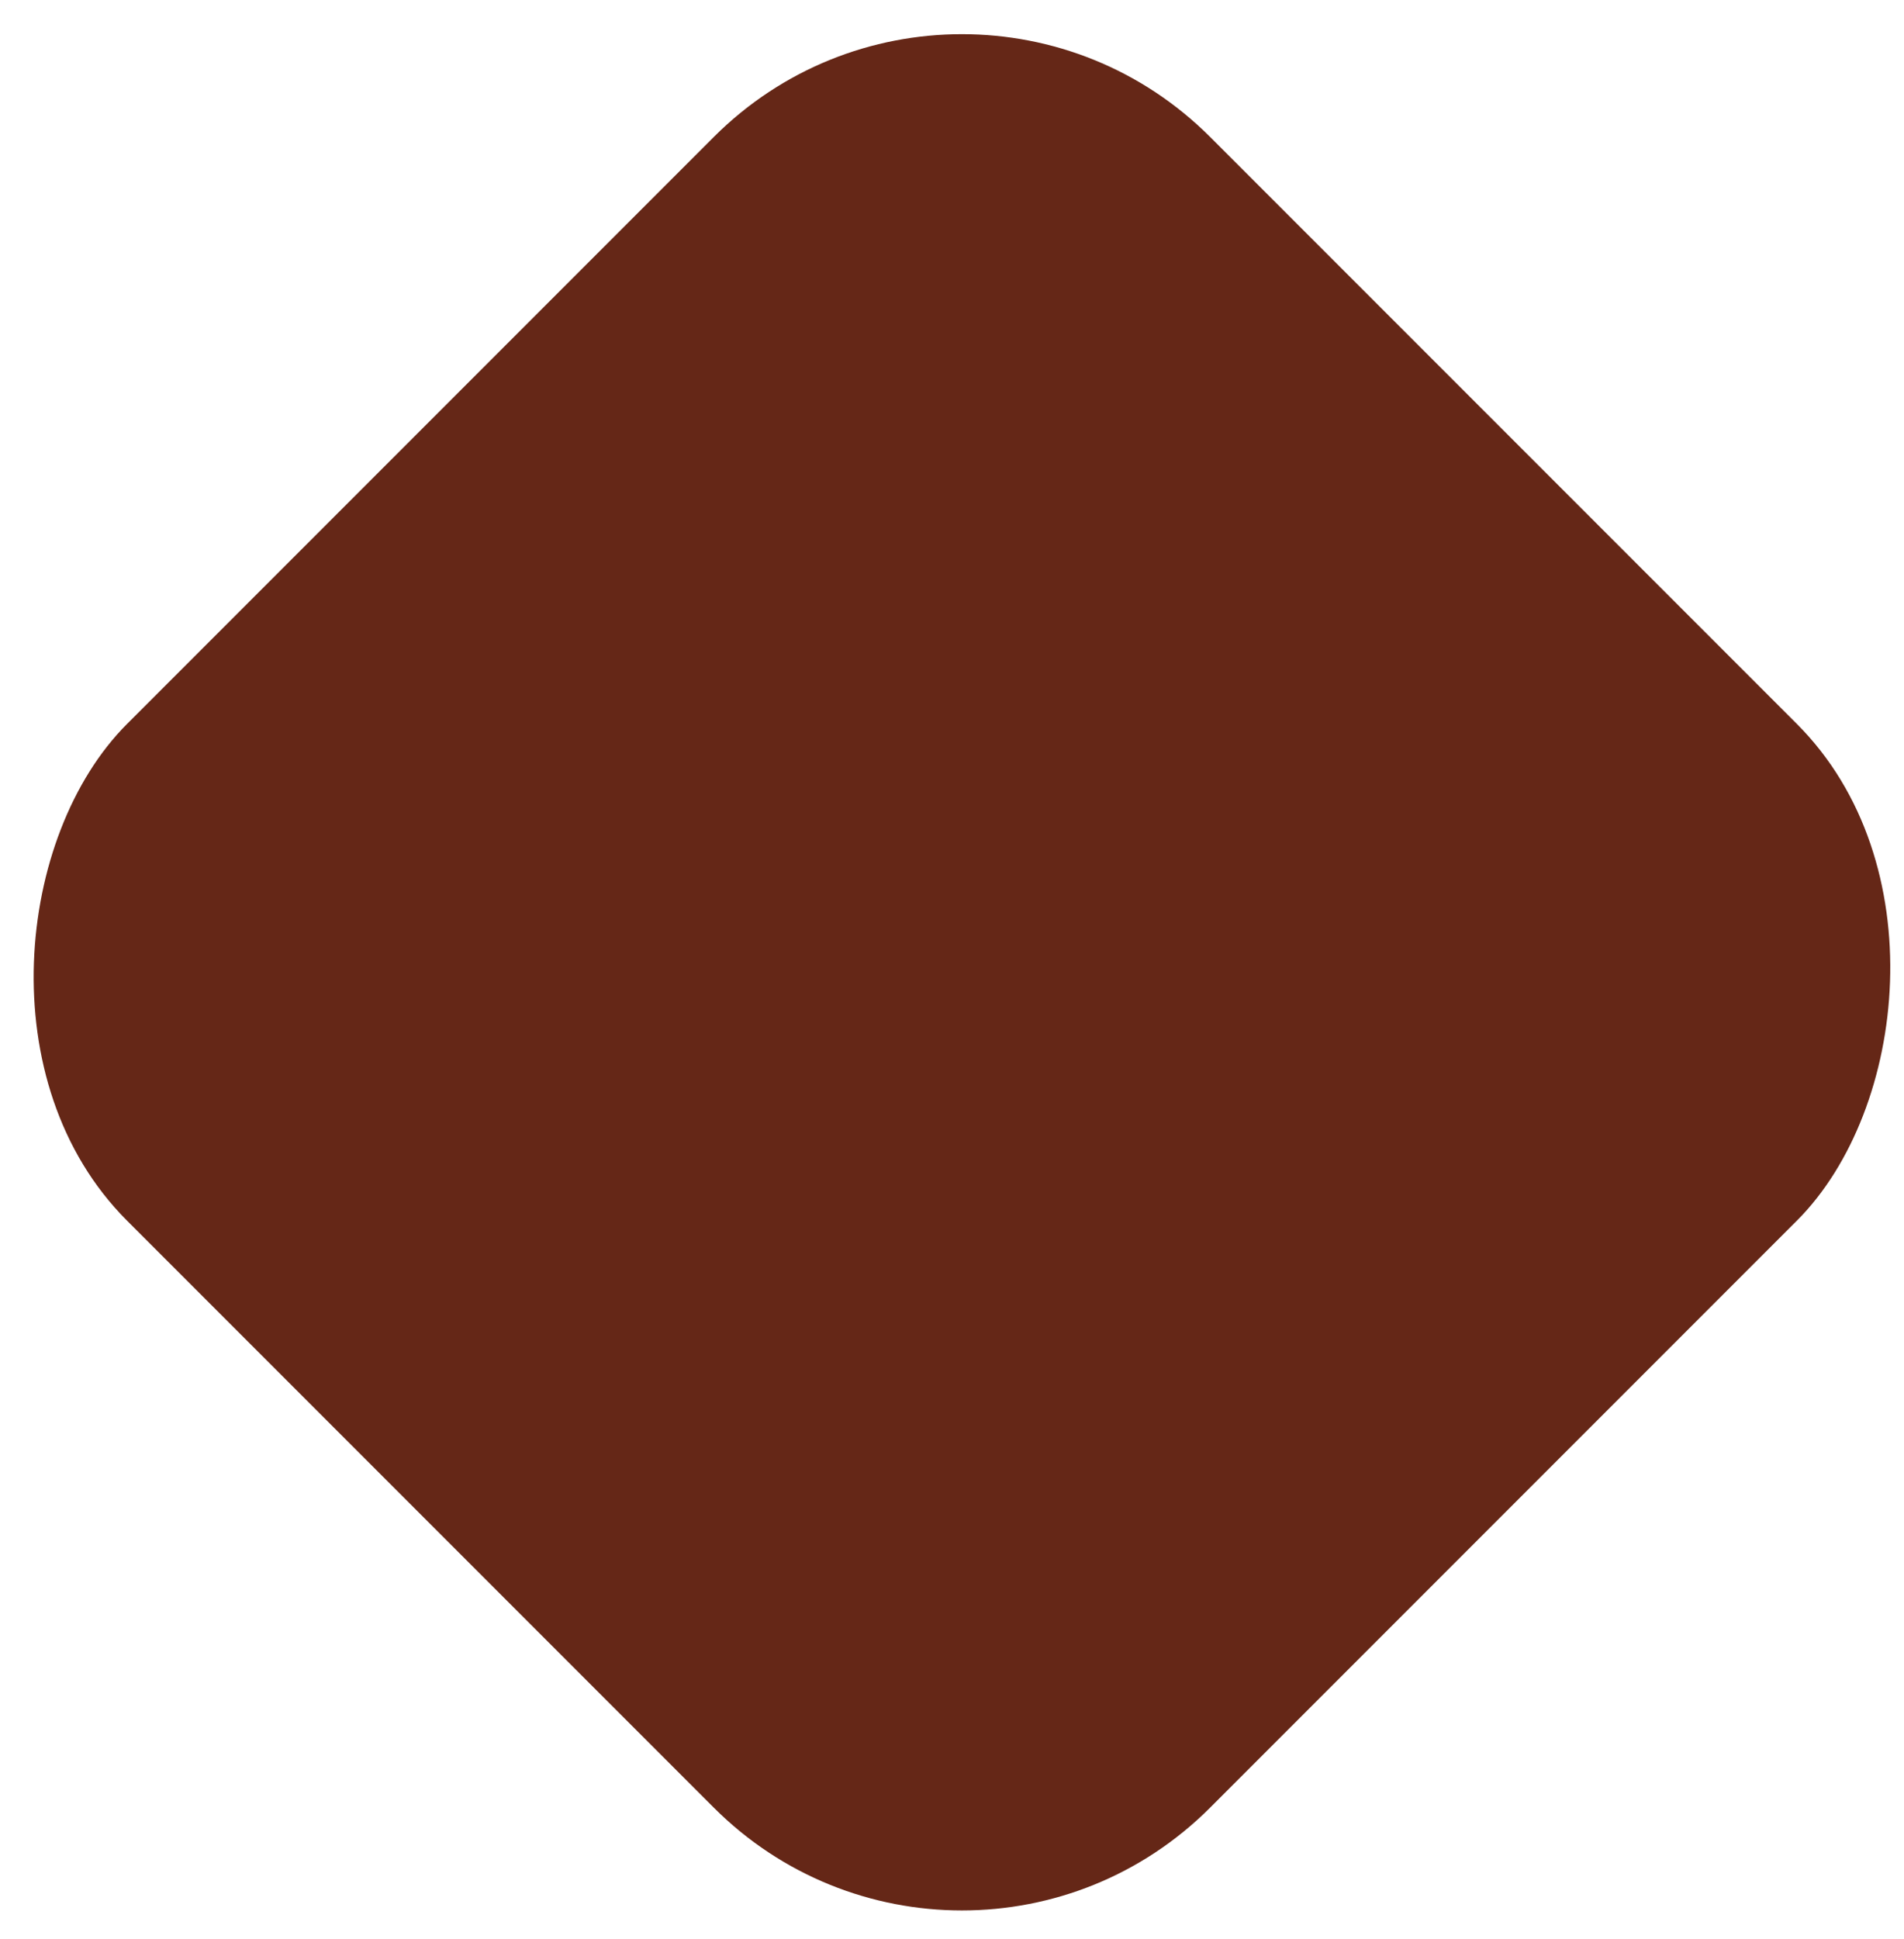 <?xml version="1.0" encoding="UTF-8"?><svg id="a" xmlns="http://www.w3.org/2000/svg" width="55" height="56" viewBox="0 0 55 56"><defs><style>.b{fill:#652717;}</style></defs><rect class="b" x="5.66" y="5.96" width="44.25" height="44.25" rx="10.14" ry="10.14" transform="translate(28 -11.43) rotate(45)"/></svg>